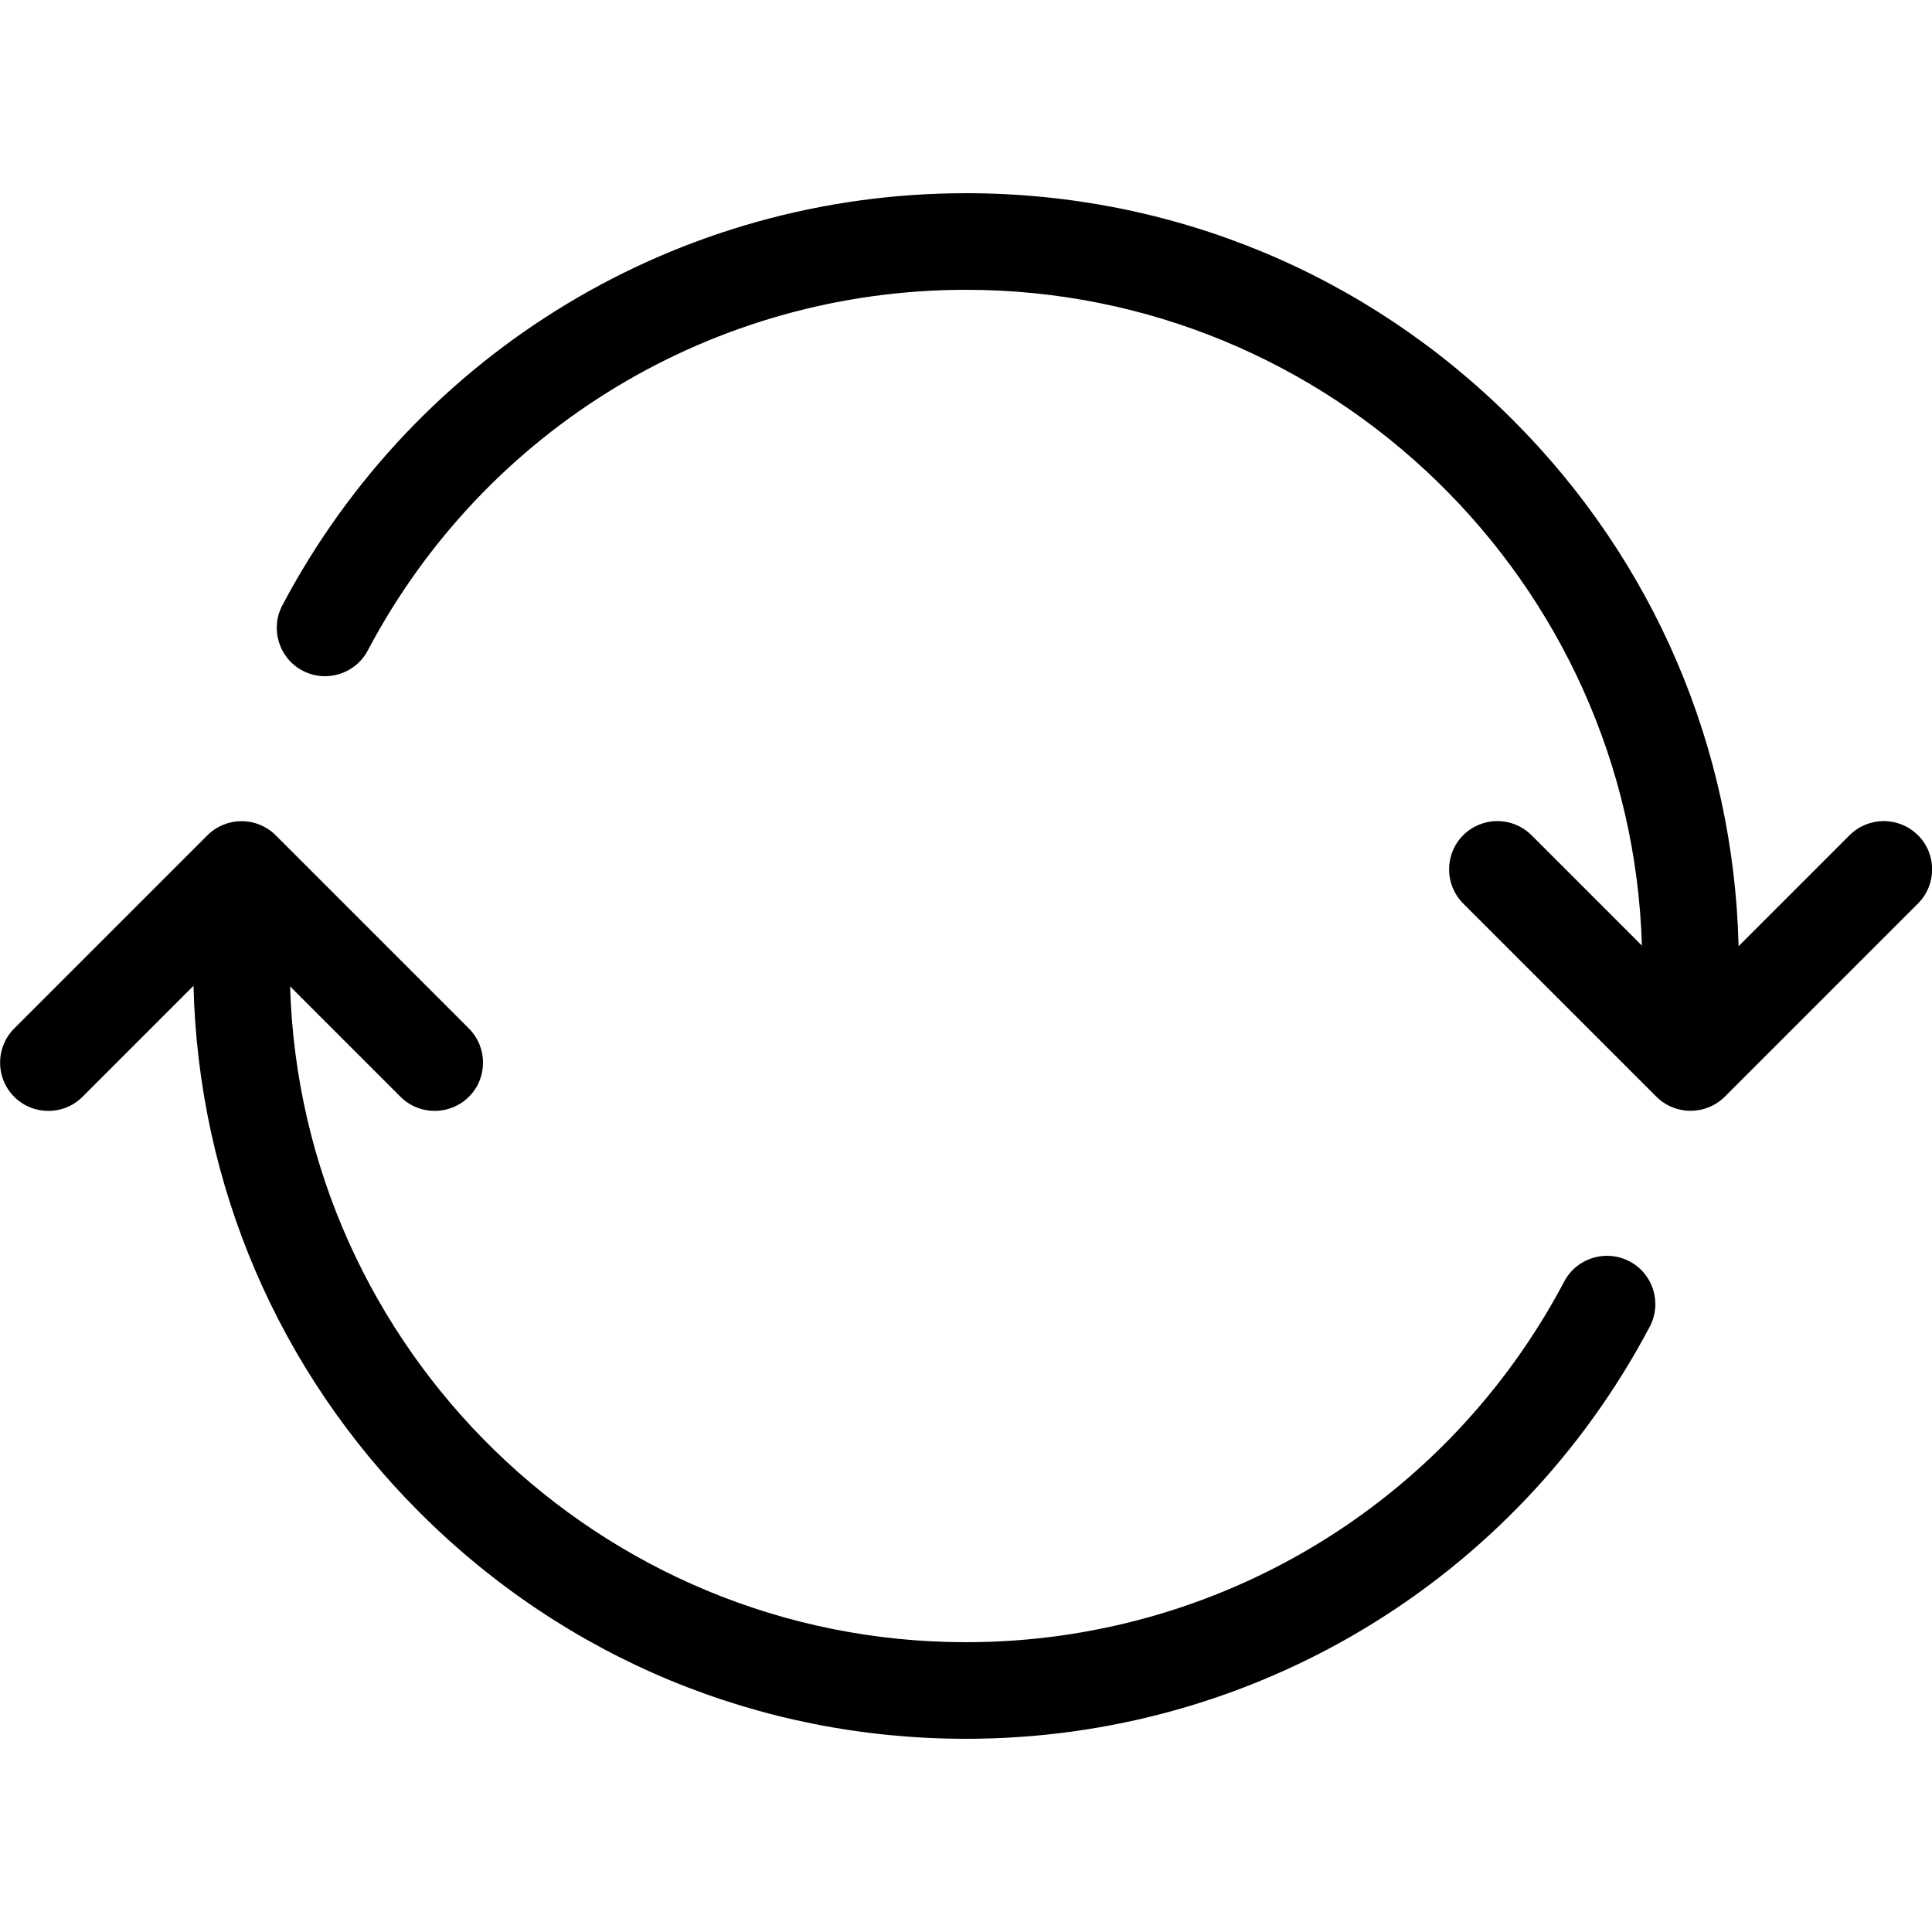 <?xml version="1.0" encoding="utf-8"?>
<!-- Generated by IcoMoon.io -->
<!DOCTYPE svg PUBLIC "-//W3C//DTD SVG 1.1//EN" "http://www.w3.org/Graphics/SVG/1.1/DTD/svg11.dtd">
<svg version="1.1" xmlns="http://www.w3.org/2000/svg" xmlns:xlink="http://www.w3.org/1999/xlink" width="20" height="20" viewBox="0 0 20 20">
<path fill="#000000" d="M19.854 8.646c-0.195-0.195-0.512-0.195-0.707 0l-1.149 1.149c-0.051-2.060-0.878-3.99-2.341-5.452-1.511-1.511-3.52-2.343-5.657-2.343-2.974 0-5.686 1.635-7.077 4.266-0.129 0.244-0.036 0.547 0.208 0.676s0.547 0.036 0.676-0.208c1.217-2.303 3.59-3.734 6.193-3.734 3.789 0 6.885 3.027 6.997 6.789l-1.143-1.143c-0.195-0.195-0.512-0.195-0.707 0s-0.195 0.512 0 0.707l2 2c0.098 0.098 0.226 0.146 0.354 0.146s0.256-0.049 0.354-0.146l2-2c0.195-0.195 0.195-0.512 0-0.707z"></path>
<path fill="#000000" d="M16.869 13.058c-0.244-0.129-0.547-0.036-0.676 0.208-1.217 2.303-3.59 3.734-6.193 3.734-3.789 0-6.885-3.027-6.997-6.789l1.143 1.143c0.098 0.098 0.226 0.146 0.354 0.146s0.256-0.049 0.354-0.146c0.195-0.195 0.195-0.512 0-0.707l-2-2c-0.195-0.195-0.512-0.195-0.707 0l-2 2c-0.195 0.195-0.195 0.512 0 0.707s0.512 0.195 0.707 0l1.149-1.149c0.051 2.060 0.878 3.99 2.341 5.452 1.511 1.511 3.52 2.343 5.657 2.343 2.974 0 5.686-1.635 7.077-4.266 0.129-0.244 0.036-0.547-0.208-0.676z"></path>
</svg>
